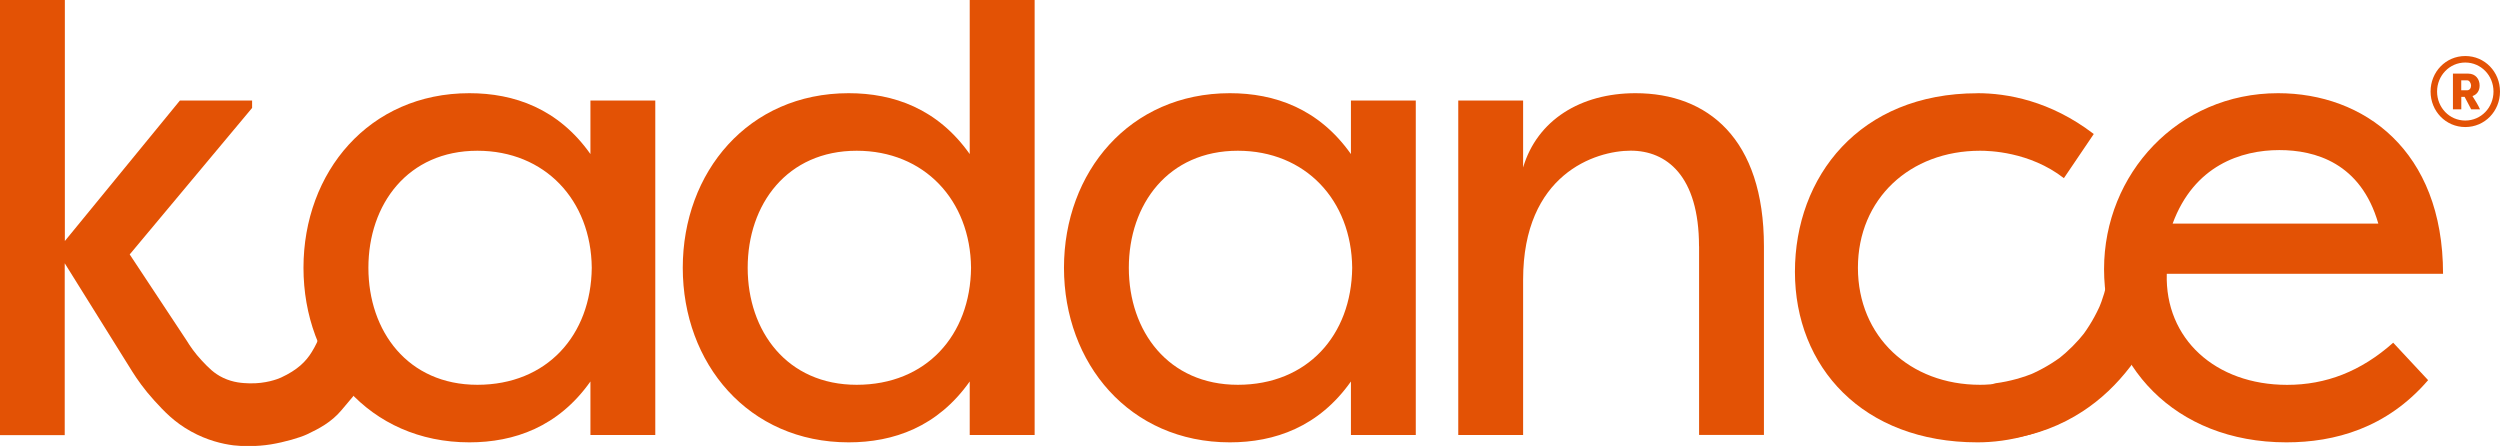 <?xml version="1.0" encoding="UTF-8"?>
<svg id="Layer_2" xmlns="http://www.w3.org/2000/svg" viewBox="0 0 376.63 67.18">
  <defs>
    <style>
      .cls-1 {
        fill: #e35205;
      }
    </style>
  </defs>
  <g id="Layer_1-2" data-name="Layer_1">
    <g>
      <path class="cls-1" d="M371.4,8.44c2.95,0,5.23,2.4,5.23,5.35s-2.28,5.35-5.23,5.35-5.23-2.4-5.23-5.35,2.28-5.35,5.23-5.35ZM371.4,18.16c2.38,0,4.25-1.96,4.25-4.37s-1.87-4.37-4.25-4.37-4.25,1.97-4.25,4.37,1.85,4.37,4.25,4.37ZM372.48,14.47c.4.65.83,1.3,1.14,2h-1.33l-.99-1.88h-.5v1.88h-1.26v-5.38h2.3c1.11,0,1.72.83,1.72,1.79,0,.76-.37,1.35-1.07,1.59ZM371.68,13.6c.37,0,.59-.33.59-.71,0-.34-.24-.79-.59-.79h-.89v1.5h.89Z"/>
      <g>
        <path class="cls-1" d="M27.1,15.15h10.88v1.11l-18.44,22.07c2.86,4.33,5.73,8.66,8.59,12.99.48.79,1.21,1.87,2.28,3.01.99,1.05,1.82,1.93,3.21,2.59,1.56.74,2.96.8,3.94.83,2.47.07,4.3-.65,4.78-.87,2.5-1.16,3.76-2.43,4.64-3.87.56-.91.92-1.72,1.16-2.32,1.55.9,3.09,1.81,4.64,2.71,0,.64,2.39.7,2.39,1.35.03.74-.86,2.68-1.24,3.94-.1.33-1.14,1.5-2.49,3.11-1.53,1.82-3.39,2.78-5.18,3.63-1.11.52-3.4,1.18-5.47,1.52-2.11.34-4.32.3-5.62.14-1.69-.21-3.98-.76-6.37-2.08-2.58-1.42-4.11-3.09-5.55-4.66-1.53-1.68-2.61-3.24-3.32-4.37-3.39-5.44-6.78-10.88-10.18-16.32v25.89H0V0h9.77v36.31L27.1,15.15Z"/>
        <path class="cls-1" d="M70.71,14.04c6.75,0,13.4,2.32,18.24,9.17v-8.06h9.77v50.38h-9.77v-8.06c-4.84,6.85-11.49,9.17-18.24,9.17-15.11,0-24.99-11.89-24.99-26.3s9.88-26.3,24.99-26.3ZM71.92,22.71c-10.48,0-16.42,8.06-16.42,17.63s5.95,17.63,16.42,17.63,17.13-7.46,17.23-17.63c-.1-10.18-7.05-17.63-17.23-17.63Z"/>
        <path class="cls-1" d="M127.85,14.04c6.75,0,13.4,2.32,18.24,9.17V0h9.78v65.53h-9.78v-8.06c-4.84,6.85-11.48,9.17-18.24,9.17-15.11,0-24.99-11.89-24.99-26.3s9.88-26.3,24.99-26.3ZM129.06,22.71c-10.48,0-16.42,8.06-16.42,17.63s5.94,17.63,16.42,17.63,17.13-7.46,17.23-17.63c-.1-10.18-7.05-17.63-17.23-17.63Z"/>
        <path class="cls-1" d="M185.28,14.04c6.75,0,13.4,2.32,18.24,9.17v-8.06h9.77v50.38h-9.77v-8.06c-4.84,6.85-11.49,9.17-18.24,9.17-15.11,0-24.99-11.89-24.99-26.3s9.88-26.3,24.99-26.3ZM186.48,22.71c-10.48,0-16.42,8.06-16.42,17.63s5.95,17.63,16.42,17.63,17.13-7.46,17.23-17.63c-.1-10.18-7.05-17.63-17.23-17.63Z"/>
        <path class="cls-1" d="M255.96,37.11c0-10.68-4.94-14.41-10.28-14.41s-16.22,3.53-16.22,19.45v23.38h-9.77V15.15h9.77v10.08c2.12-7.15,8.67-11.19,16.93-11.19,10.88,0,19.35,6.85,19.35,23.07v28.41h-9.77v-28.41Z"/>
        <path class="cls-1" d="M297.91,14.04c4.4,0,10.96,1.11,17.52,6.15l-4.5,6.65c-5.19-4.03-11.35-4.13-12.63-4.13-10.57,0-18.4,7.25-18.4,17.63s7.83,17.63,18.4,17.63c1.27,0,7.44-.1,12.63-4.13l4.5,6.65c-6.56,5.04-13.12,6.15-17.52,6.15-17.32,0-27.5-11.39-27.5-25.69s9.69-26.9,27.5-26.9Z"/>
        <path class="cls-1" d="M365.8,57.27c-6.24,7.26-14.13,9.37-21.34,9.37-16.96,0-27.48-11.79-27.48-26.1s11.11-26.5,26.22-26.5c12.87,0,24.85,8.57,24.85,27.21h-41.62c-.29,9.77,7.31,16.73,18.13,16.73,5.85,0,11.11-2.02,15.98-6.35l5.26,5.64ZM327.31,33.69h30.99c-2.63-9.17-9.55-11.08-14.91-11.08-5.75,0-12.86,2.32-16.08,11.08Z"/>
        <path class="cls-1" d="M303.02,66.03c3.79-.51,7.55-1.97,10.74-4.06,2.8-1.83,5.13-4.08,7.16-6.72,1.57-2.05,2.71-4.3,3.67-6.69.58-1.45,1.02-2.96,1.3-4.5.21-1.16.18-2.27-.43-3.32-.52-.89-1.55-1.74-2.57-1.98-1.1-.25-2.34-.2-3.32.43-.89.58-1.78,1.48-1.98,2.57-.31,1.68-.81,3.32-1.47,4.89.14-.34.29-.69.43-1.03-.8,1.88-1.83,3.65-3.08,5.27l.67-.87c-1.19,1.52-2.55,2.88-4.07,4.08l.87-.67c-1.62,1.25-3.4,2.29-5.28,3.09l1.03-.43c-1.91.8-3.92,1.36-5.98,1.64-.99.13-2.1,1.16-2.57,1.98-.54.92-.77,2.28-.43,3.32s.98,2.05,1.98,2.57l1.03.43c.76.2,1.52.2,2.29,0h0Z"/>
      </g>
    </g>
  </g>
</svg>